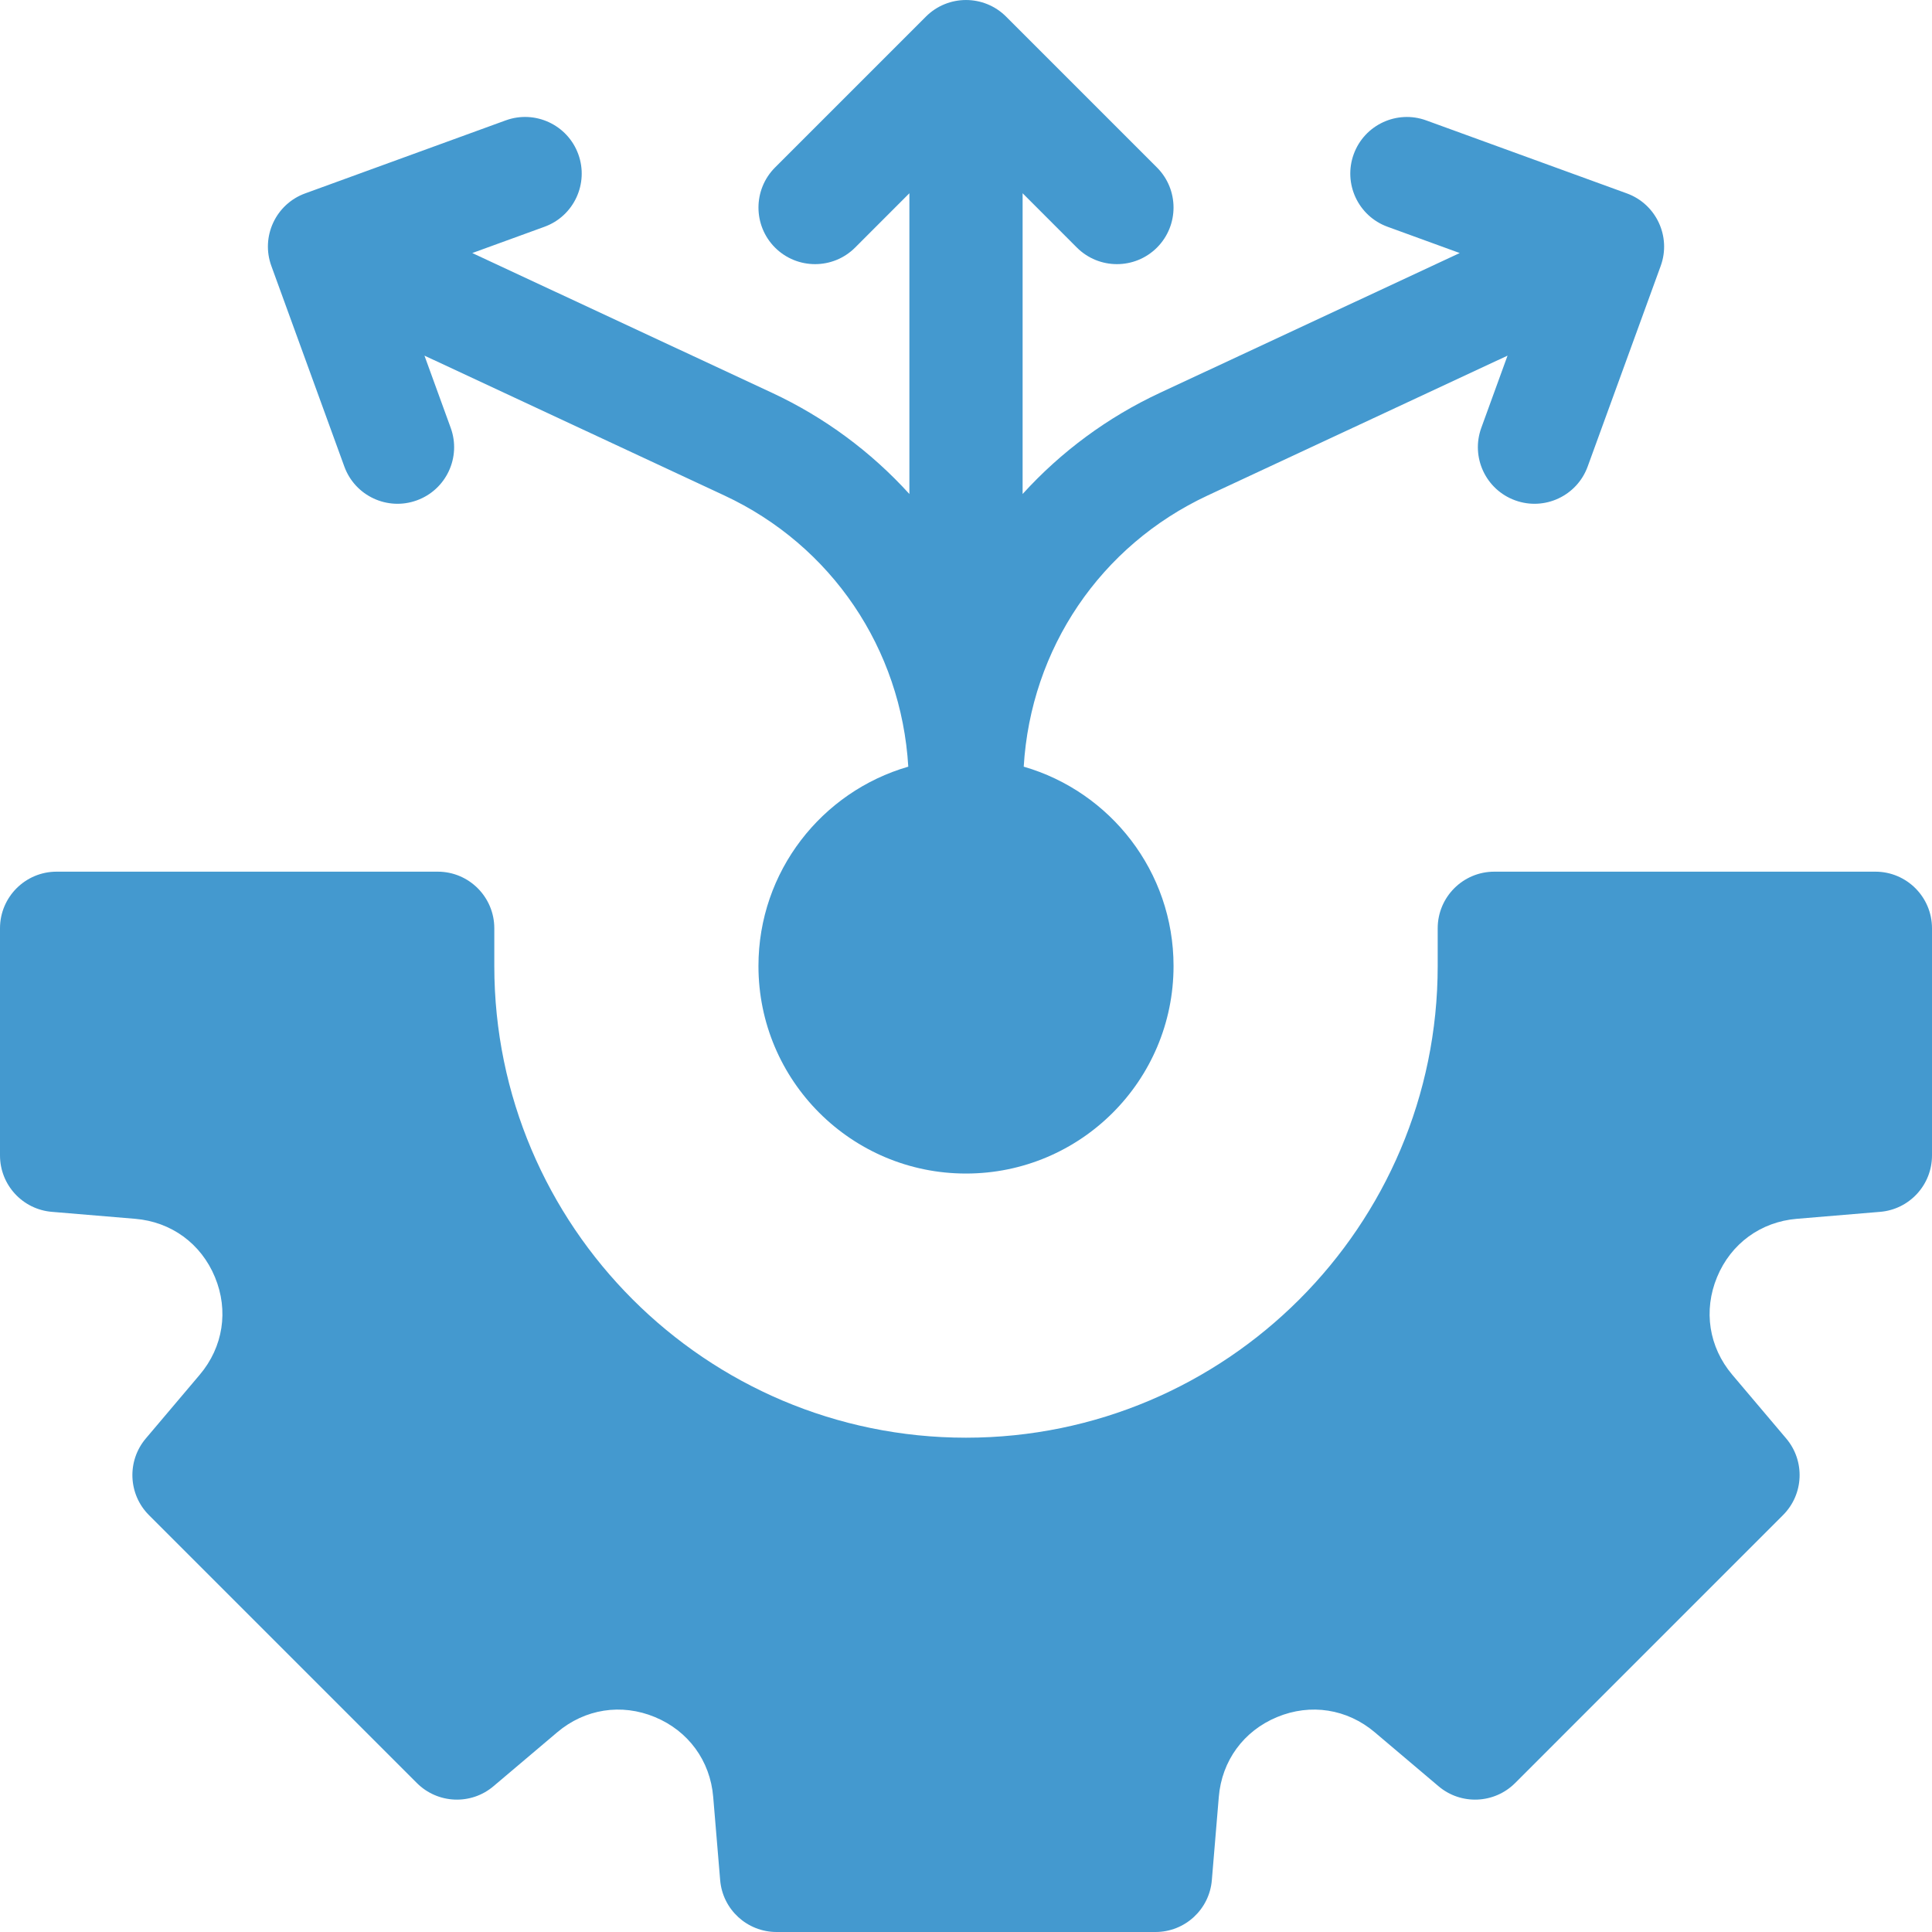 <svg width="40" height="40" viewBox="0 0 40 40" fill="none" xmlns="http://www.w3.org/2000/svg">
<g id="Vector">
<path d="M38.828 18.047H30.938C30.29 18.047 29.766 18.572 29.766 19.219V20C29.766 25.385 25.385 29.766 20 29.766C14.615 29.766 10.234 25.385 10.234 20V19.219C10.234 18.572 9.71 18.047 9.063 18.047H1.172C0.525 18.047 0 18.572 0 19.219V23.922C0 24.532 0.467 25.04 1.075 25.09L2.797 25.234C3.545 25.296 4.163 25.747 4.45 26.441C4.738 27.134 4.62 27.89 4.135 28.463L3.018 29.783C2.625 30.248 2.653 30.938 3.084 31.369L8.631 36.916C9.062 37.347 9.752 37.376 10.217 36.982L11.537 35.865C12.11 35.38 12.866 35.262 13.559 35.55C14.252 35.837 14.704 36.455 14.766 37.203L14.91 38.925C14.96 39.533 15.468 40 16.078 40H23.923C24.532 40 25.04 39.533 25.09 38.925L25.234 37.203C25.296 36.455 25.747 35.837 26.441 35.55C27.134 35.262 27.89 35.38 28.463 35.865L29.783 36.982C30.248 37.376 30.938 37.347 31.369 36.916L36.916 31.368C37.347 30.937 37.375 30.248 36.982 29.783L35.865 28.463C35.38 27.89 35.263 27.134 35.55 26.441C35.837 25.747 36.455 25.296 37.203 25.234L38.925 25.09C39.533 25.04 40 24.532 40 23.922V19.219C40 18.572 39.475 18.047 38.828 18.047Z" fill="#4499CF"/>
<path d="M7.129 9.659C7.35 10.267 8.023 10.581 8.631 10.359C9.239 10.138 9.553 9.466 9.331 8.857L8.788 7.363L14.994 10.257C17.217 11.293 18.659 13.43 18.805 15.873C17.014 16.391 15.703 18.042 15.703 20C15.703 22.373 17.627 24.297 20 24.297C22.373 24.297 24.297 22.373 24.297 20C24.297 18.042 22.986 16.391 21.195 15.873C21.341 13.43 22.784 11.293 25.006 10.257L31.212 7.363L30.669 8.857C30.447 9.466 30.761 10.138 31.369 10.359C31.977 10.581 32.65 10.267 32.871 9.659L34.383 5.506C34.604 4.898 34.29 4.225 33.682 4.004L29.529 2.493C28.921 2.271 28.248 2.585 28.027 3.193C27.806 3.801 28.119 4.474 28.728 4.695L30.222 5.239L24.016 8.133C22.933 8.638 21.968 9.351 21.172 10.228V4.001L22.296 5.126C22.754 5.583 23.496 5.583 23.954 5.126C24.411 4.668 24.411 3.926 23.954 3.468L20.829 0.343C20.371 -0.114 19.629 -0.114 19.171 0.343L16.046 3.468C15.589 3.926 15.589 4.668 16.046 5.126C16.504 5.583 17.246 5.583 17.704 5.126L18.828 4.001V10.228C18.032 9.351 17.067 8.638 15.985 8.133L9.778 5.239L11.273 4.695C11.881 4.474 12.194 3.801 11.973 3.193C11.752 2.585 11.079 2.271 10.471 2.492L6.318 4.004C5.71 4.225 5.396 4.898 5.618 5.506L7.129 9.659Z" fill="#4499CF"/>
</g>
</svg>
